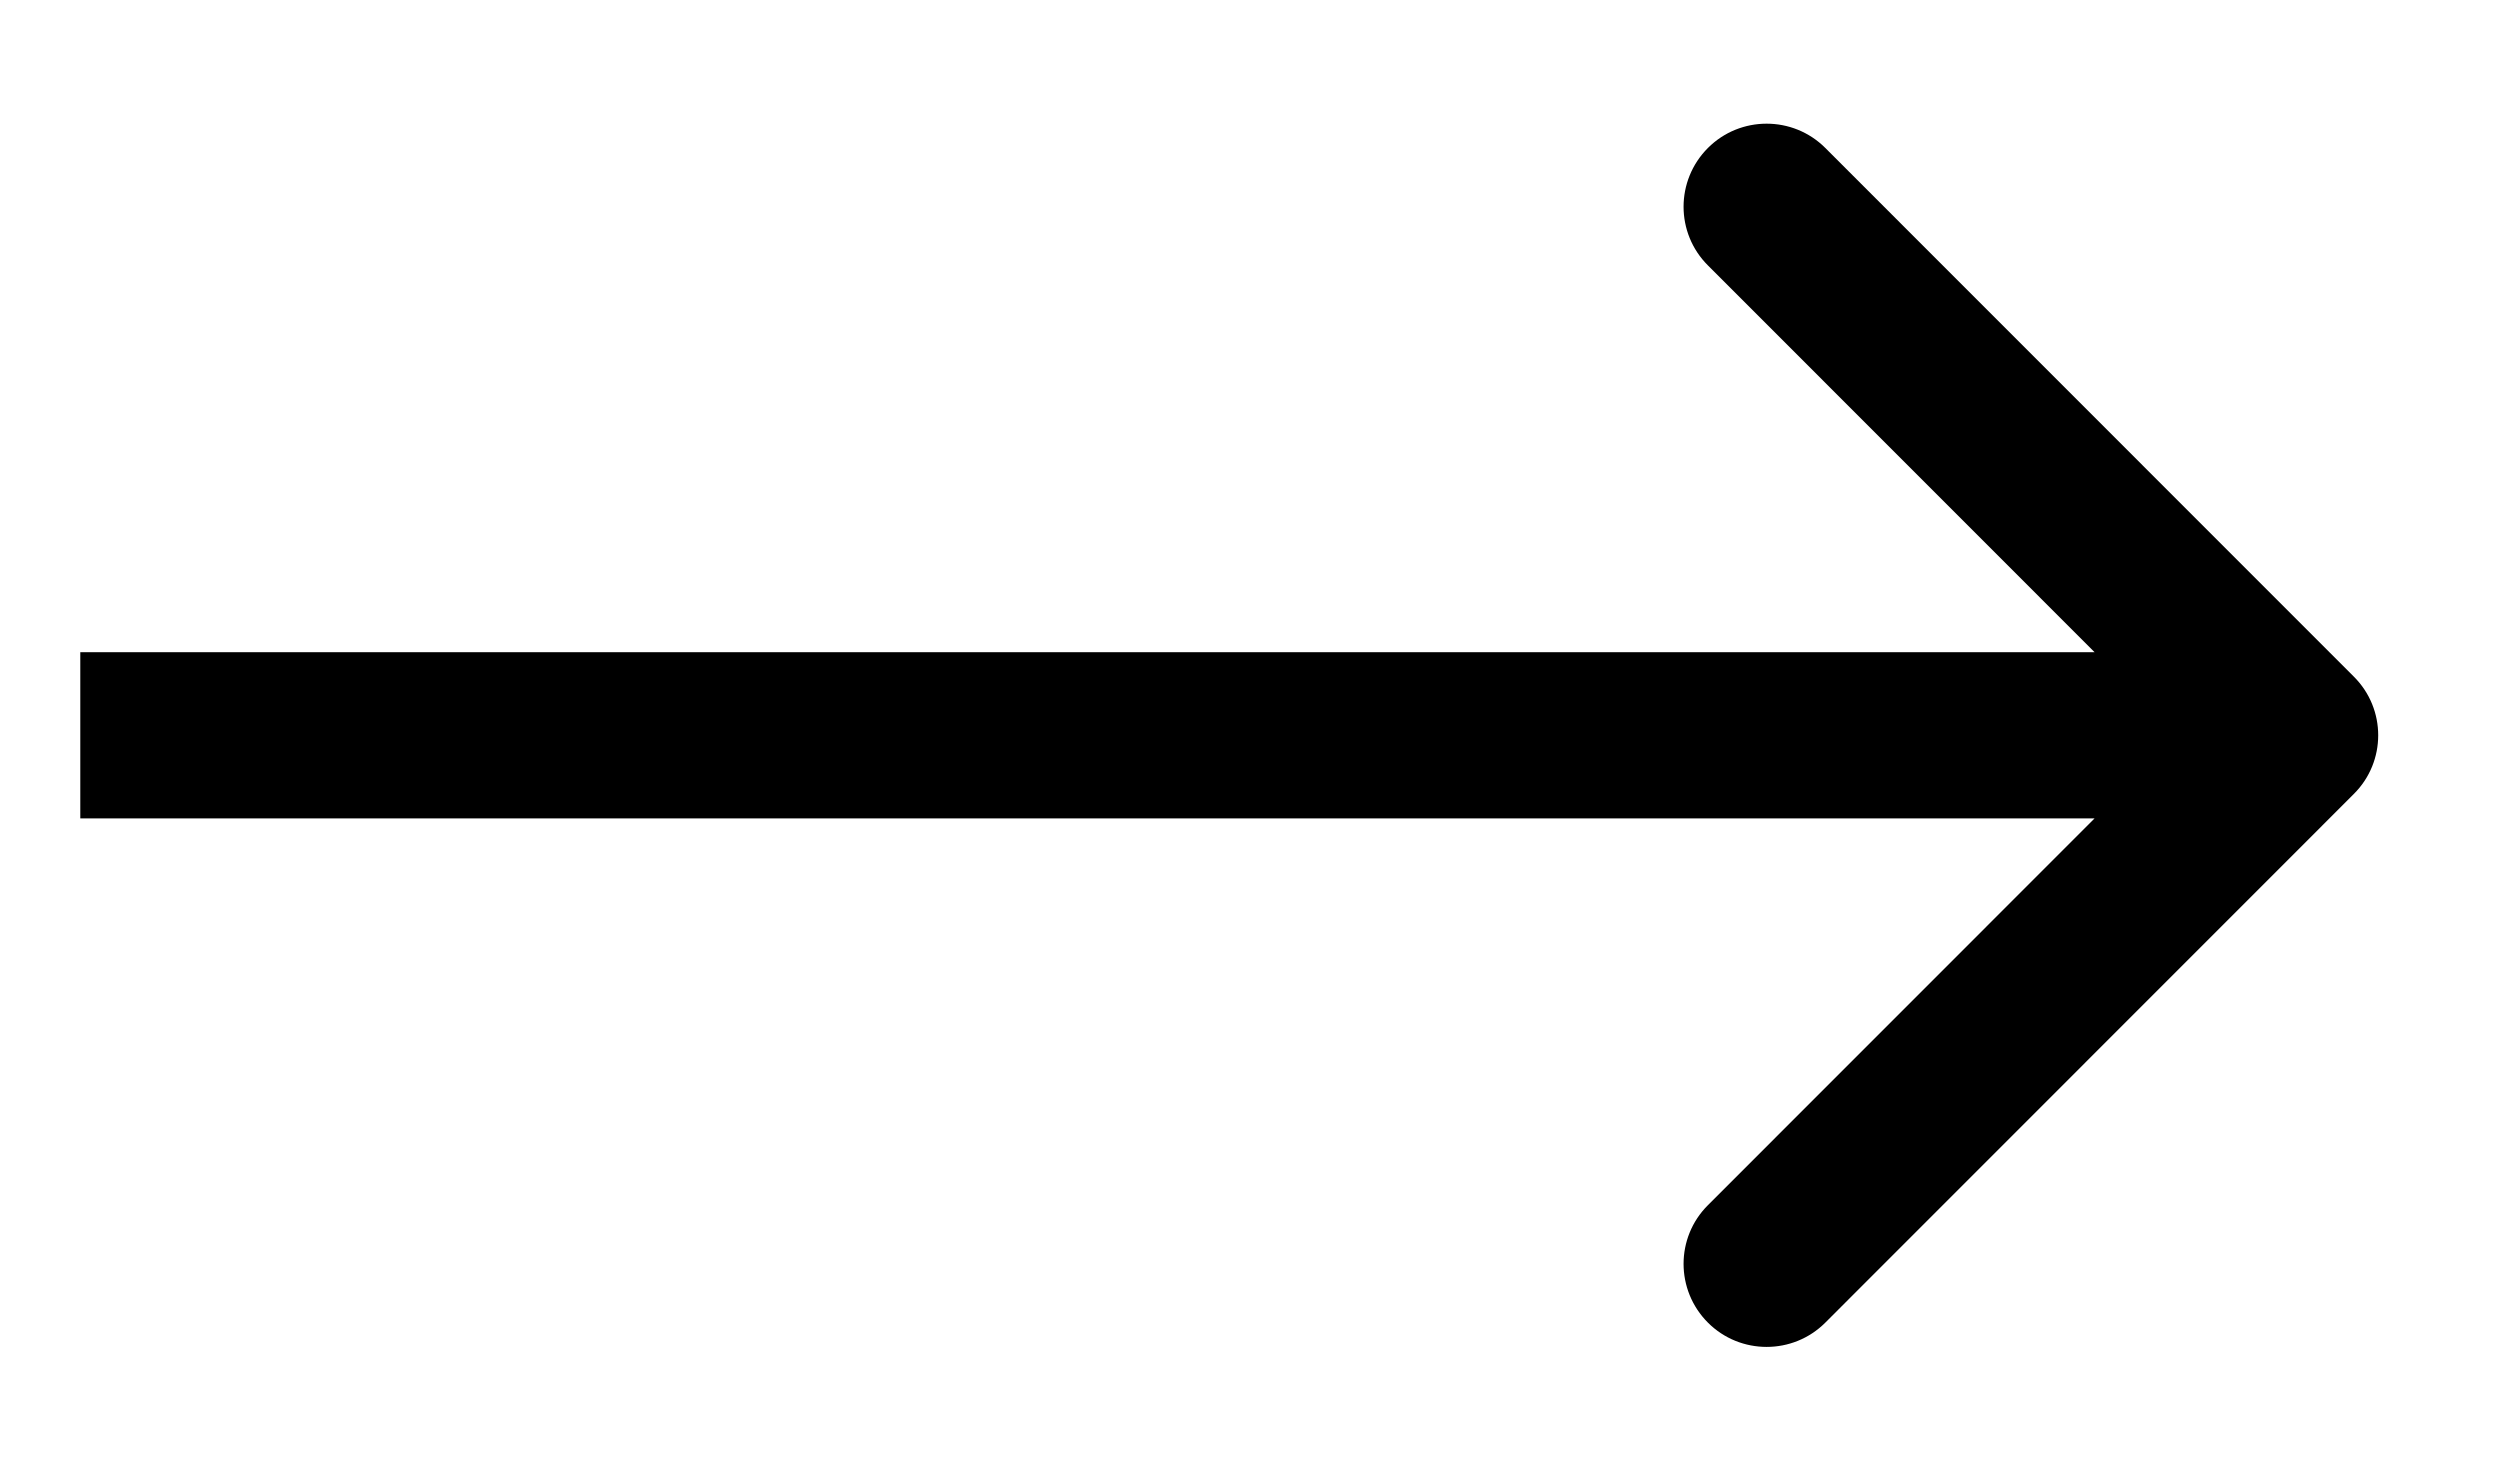 <svg width="17" height="10" viewBox="0 0 17 10" fill="none" xmlns="http://www.w3.org/2000/svg">
<path d="M16.006 5.399C16.227 5.179 16.227 4.821 16.006 4.601L12.412 1.006C12.192 0.786 11.834 0.786 11.614 1.006C11.393 1.227 11.393 1.585 11.614 1.805L14.808 5L11.614 8.195C11.393 8.415 11.393 8.773 11.614 8.994C11.834 9.214 12.192 9.214 12.412 8.994L16.006 5.399ZM0.546 5.565H15.607V4.435H0.546V5.565Z" fill="black"/>
</svg>
